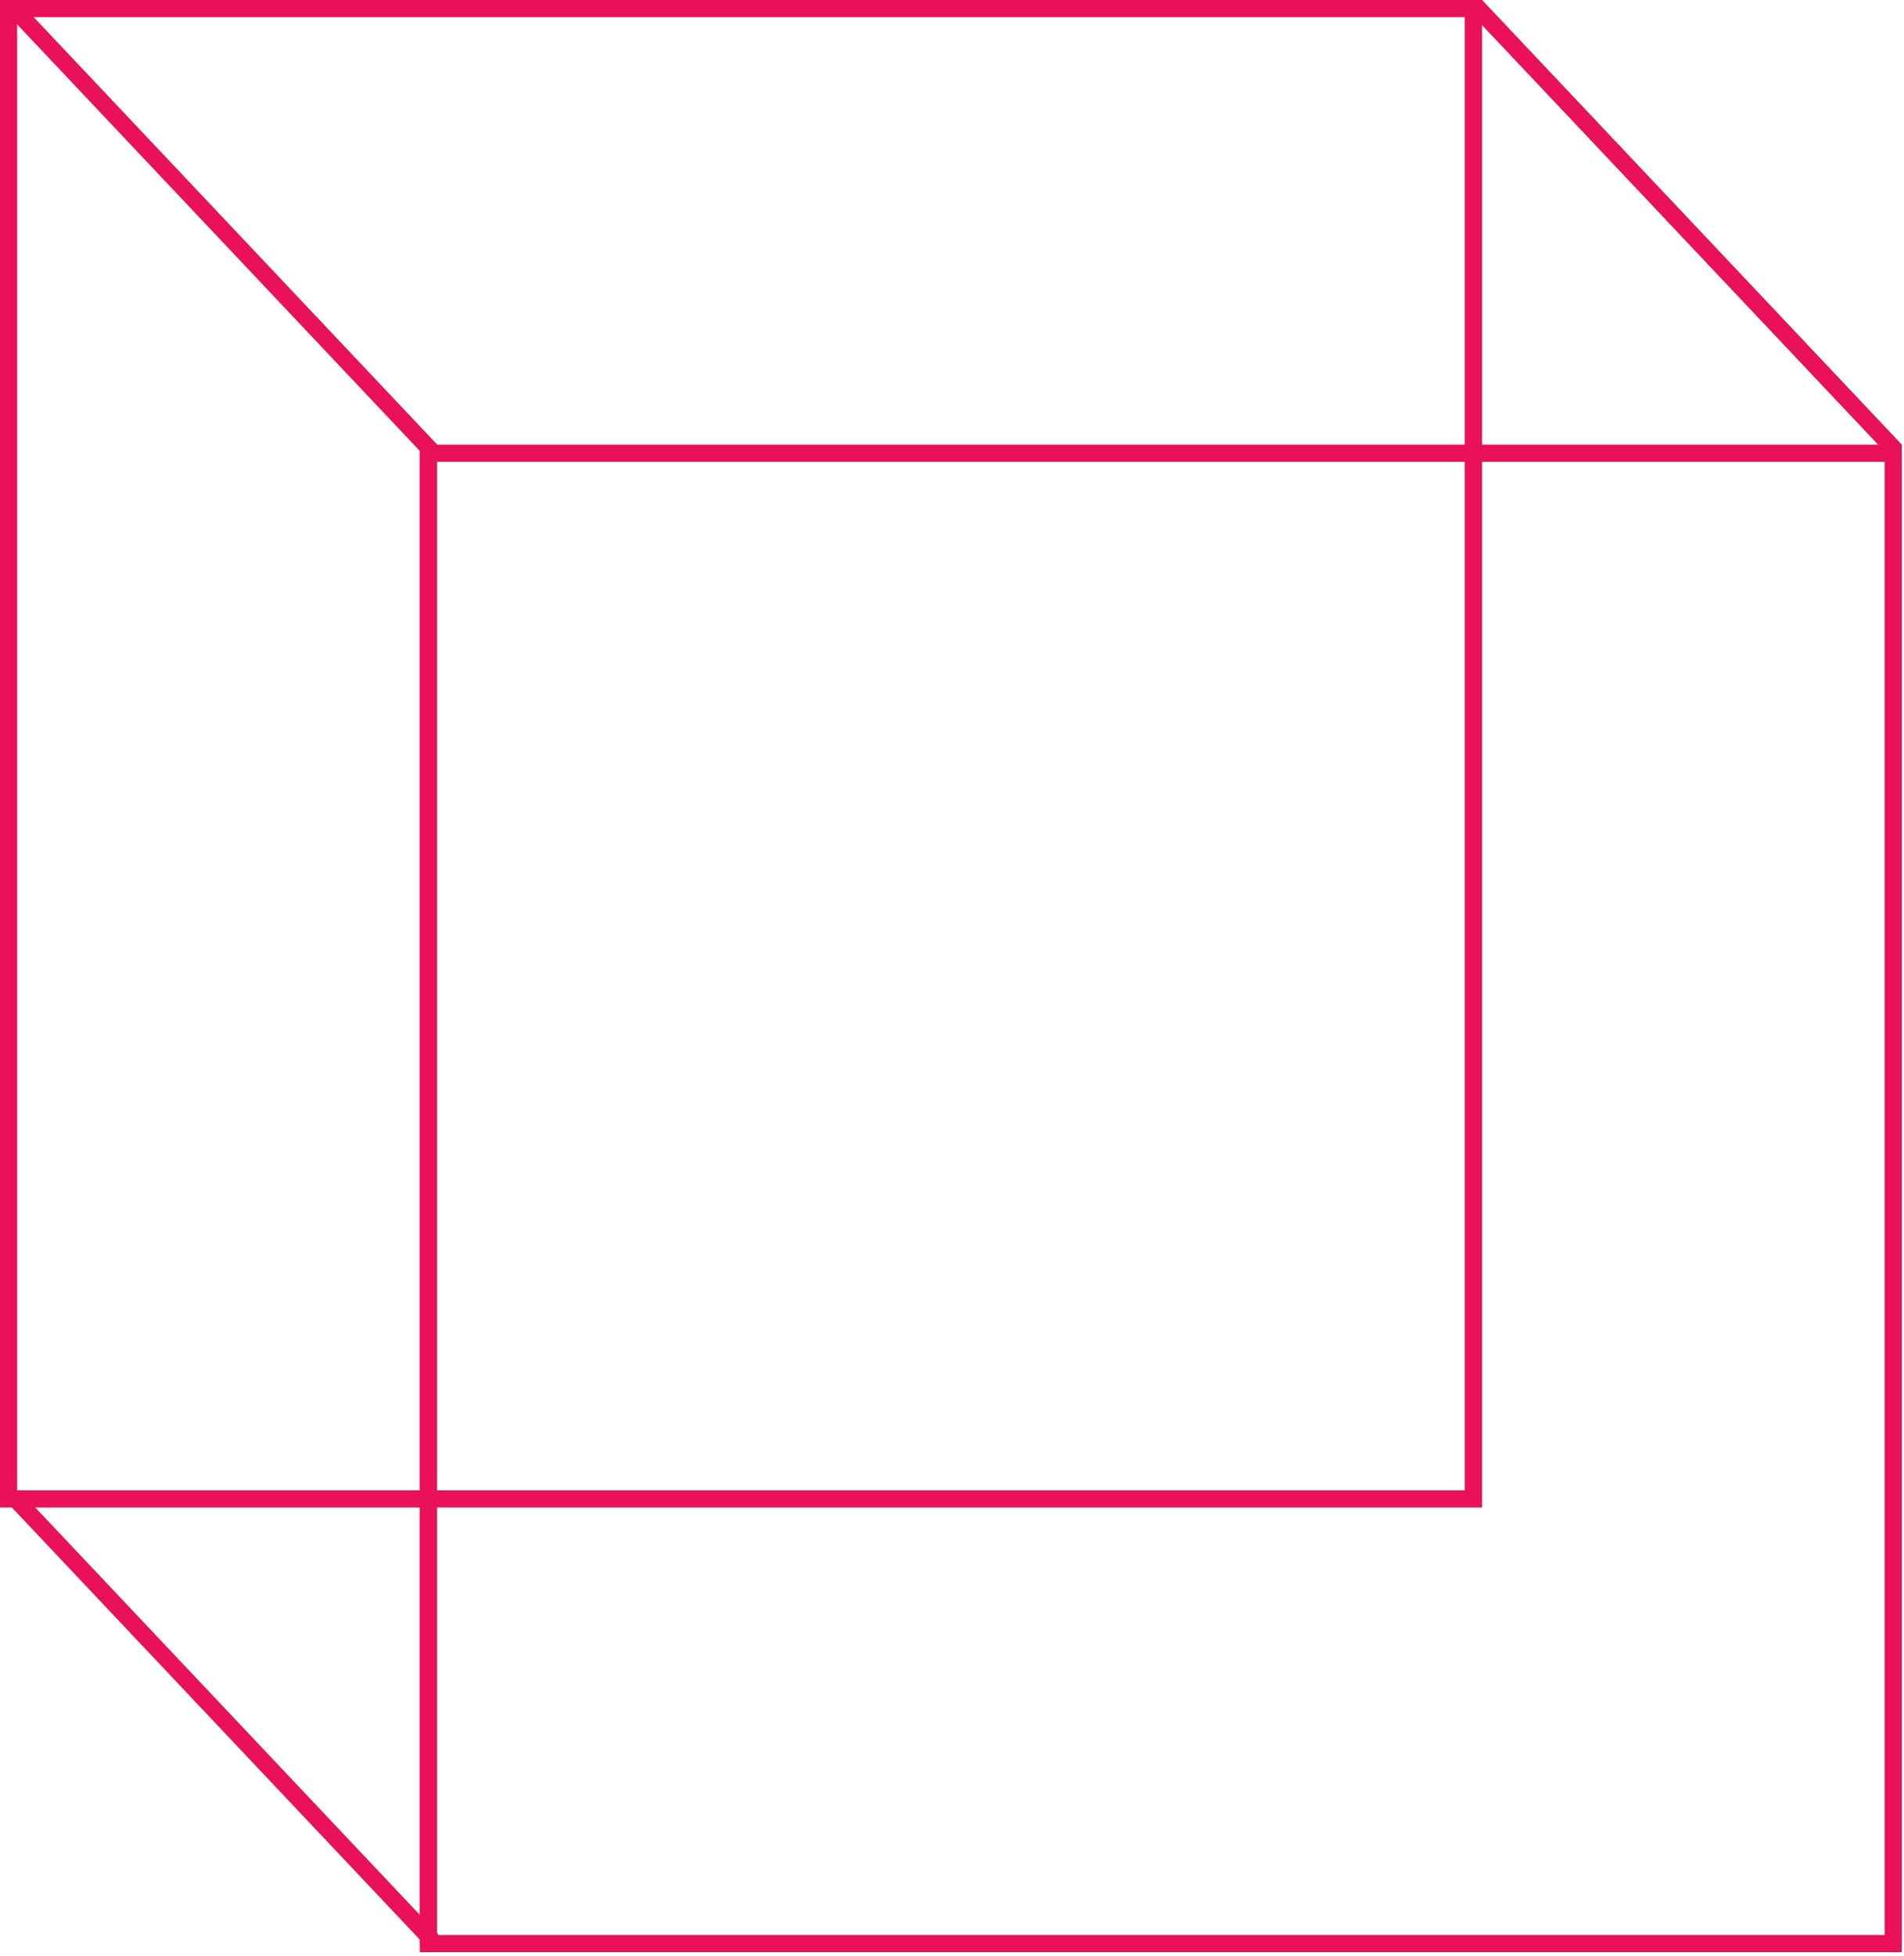 <svg width="224" height="230" viewBox="0 0 224 230" fill="none" xmlns="http://www.w3.org/2000/svg">
<rect x="222.74" y="228.555" width="172.345" height="175.251" transform="rotate(-180 222.74 228.555)" stroke="#E91158" stroke-width="2"/>
<rect x="173.345" y="176.253" width="172.345" height="175.251" transform="rotate(-180 173.345 176.253)" stroke="#E91158" stroke-width="2"/>
<line x1="223.013" y1="52.99" x2="173.616" y2="0.687" stroke="#E91158" stroke-width="2"/>
<line x1="50.188" y1="227.468" x2="2.164" y2="176.619" stroke="#E91158" stroke-width="2" stroke-linecap="square"/>
<rect x="222.74" y="228.555" width="172.345" height="175.251" transform="rotate(-180 222.74 228.555)" stroke="#E91158" stroke-width="2" stroke-linejoin="round"/>
<rect x="173.345" y="176.253" width="172.345" height="175.251" transform="rotate(-180 173.345 176.253)" stroke="#E91158" stroke-width="2"/>
<line x1="223.013" y1="52.99" x2="173.616" y2="0.687" stroke="#E91158" stroke-width="2"/>
<line x1="51.672" y1="53.988" x2="2.275" y2="1.685" stroke="#E91158" stroke-width="2"/>
</svg>
